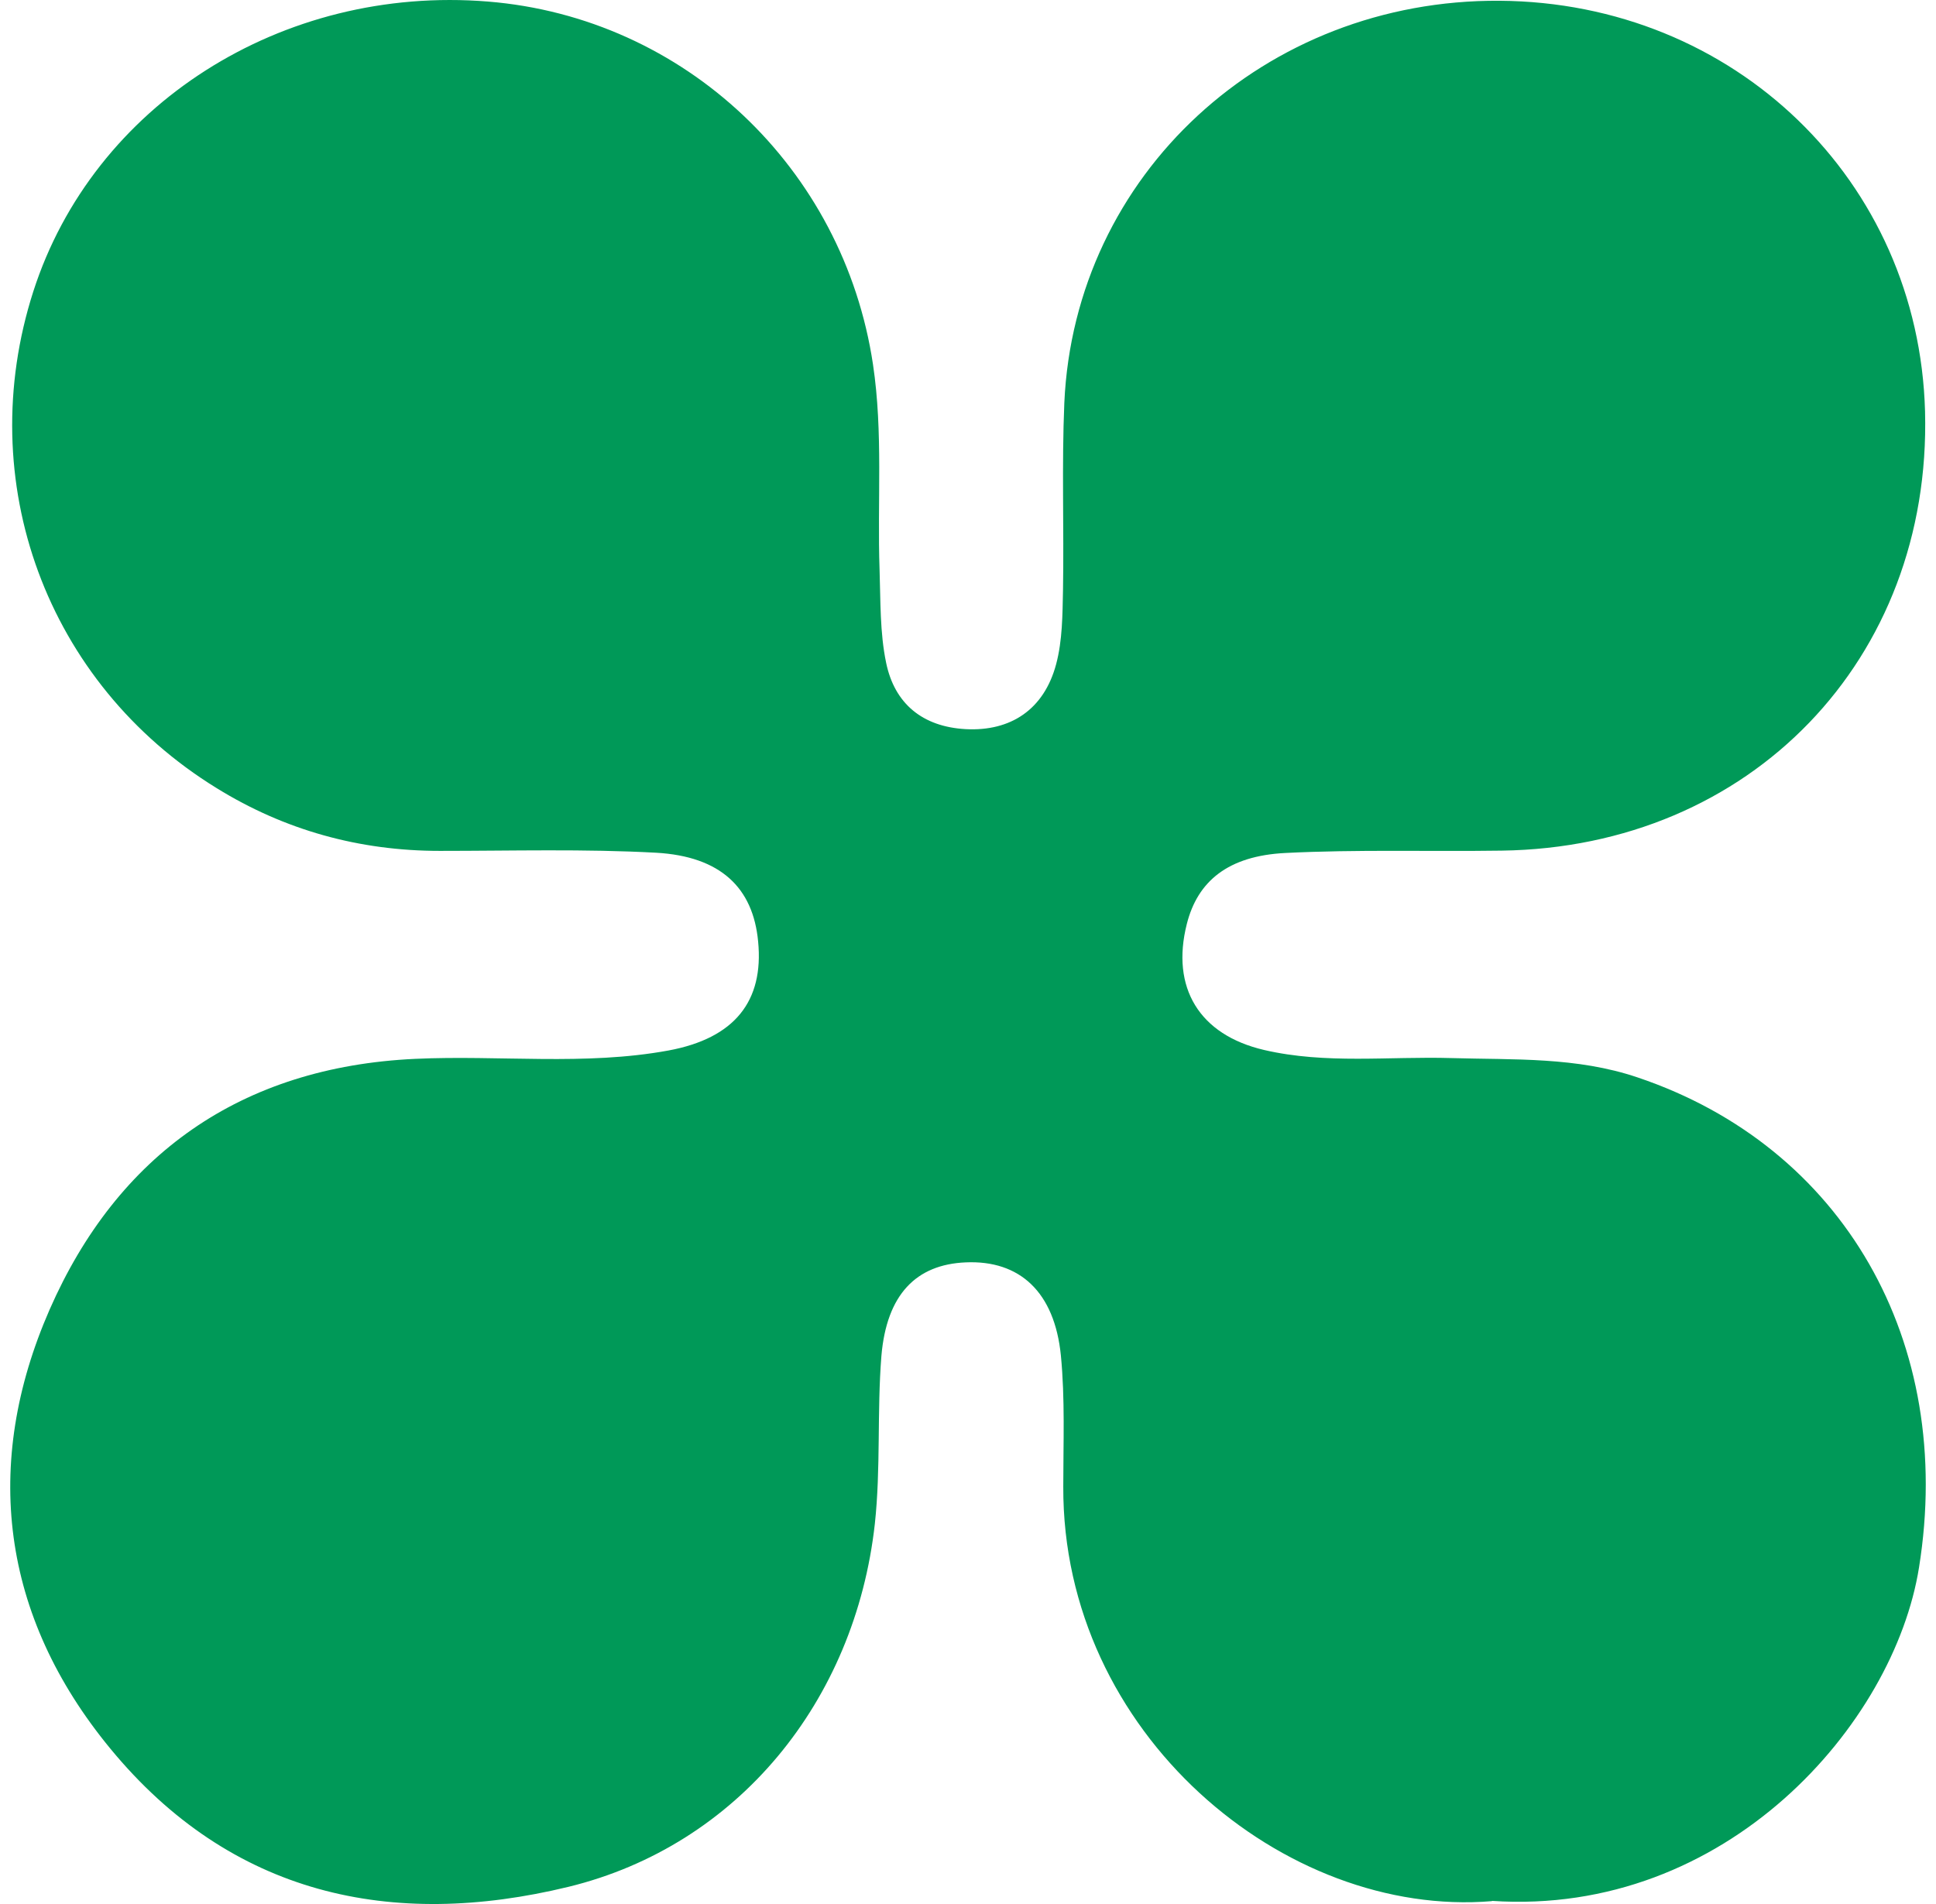 <svg width="122" height="120" viewBox="0 0 122 120" fill="none" xmlns="http://www.w3.org/2000/svg">
<path d="M94.016 119.819C80.949 120.906 66.937 109.248 67.004 93.688C67.004 90.938 67.119 88.172 66.854 85.439C66.457 81.421 64.254 79.412 60.859 79.561C57.729 79.692 55.874 81.586 55.543 85.455C55.261 88.979 55.51 92.536 55.129 96.043C53.886 107.223 46.483 116.312 35.834 118.914C24.671 121.63 14.552 119.44 6.95 110.203C0.06 101.839 -1.132 92.272 3.124 82.541C7.397 72.793 15.165 67.244 26.162 66.734C31.478 66.487 36.844 67.178 42.127 66.207C46.301 65.433 48.139 63.095 47.775 59.341C47.46 55.949 45.407 53.973 41.349 53.743C36.811 53.496 32.273 53.627 27.719 53.627C22.651 53.627 17.947 52.327 13.658 49.675C2.925 43.073 -1.745 30.345 2.097 18.374C5.873 6.618 17.765 -0.956 30.749 0.098C43.138 1.102 53.158 10.586 55.013 22.968C55.659 27.282 55.278 31.596 55.427 35.91C55.493 37.87 55.443 39.862 55.841 41.772C56.371 44.341 58.126 45.806 60.859 45.954C63.691 46.102 65.794 44.719 66.556 41.854C66.954 40.356 66.954 38.742 66.987 37.178C67.053 33.259 66.904 29.324 67.07 25.389C67.716 10.981 79.723 -0.051 94.496 0.048C109.286 0.147 120.913 11.377 121.31 25.932C121.724 41.558 110.313 53.397 94.629 53.611C90.091 53.677 85.536 53.529 80.998 53.759C77.388 53.94 75.467 55.537 74.788 58.238C73.777 62.239 75.566 65.219 79.657 66.174C83.549 67.08 87.524 66.569 91.466 66.685C95.407 66.8 99.349 66.602 103.191 67.903C116.159 72.266 123.215 84.566 120.929 98.793C119.356 108.655 108.806 120.791 94.016 119.803V119.819Z" fill="#009958"/>
</svg>
